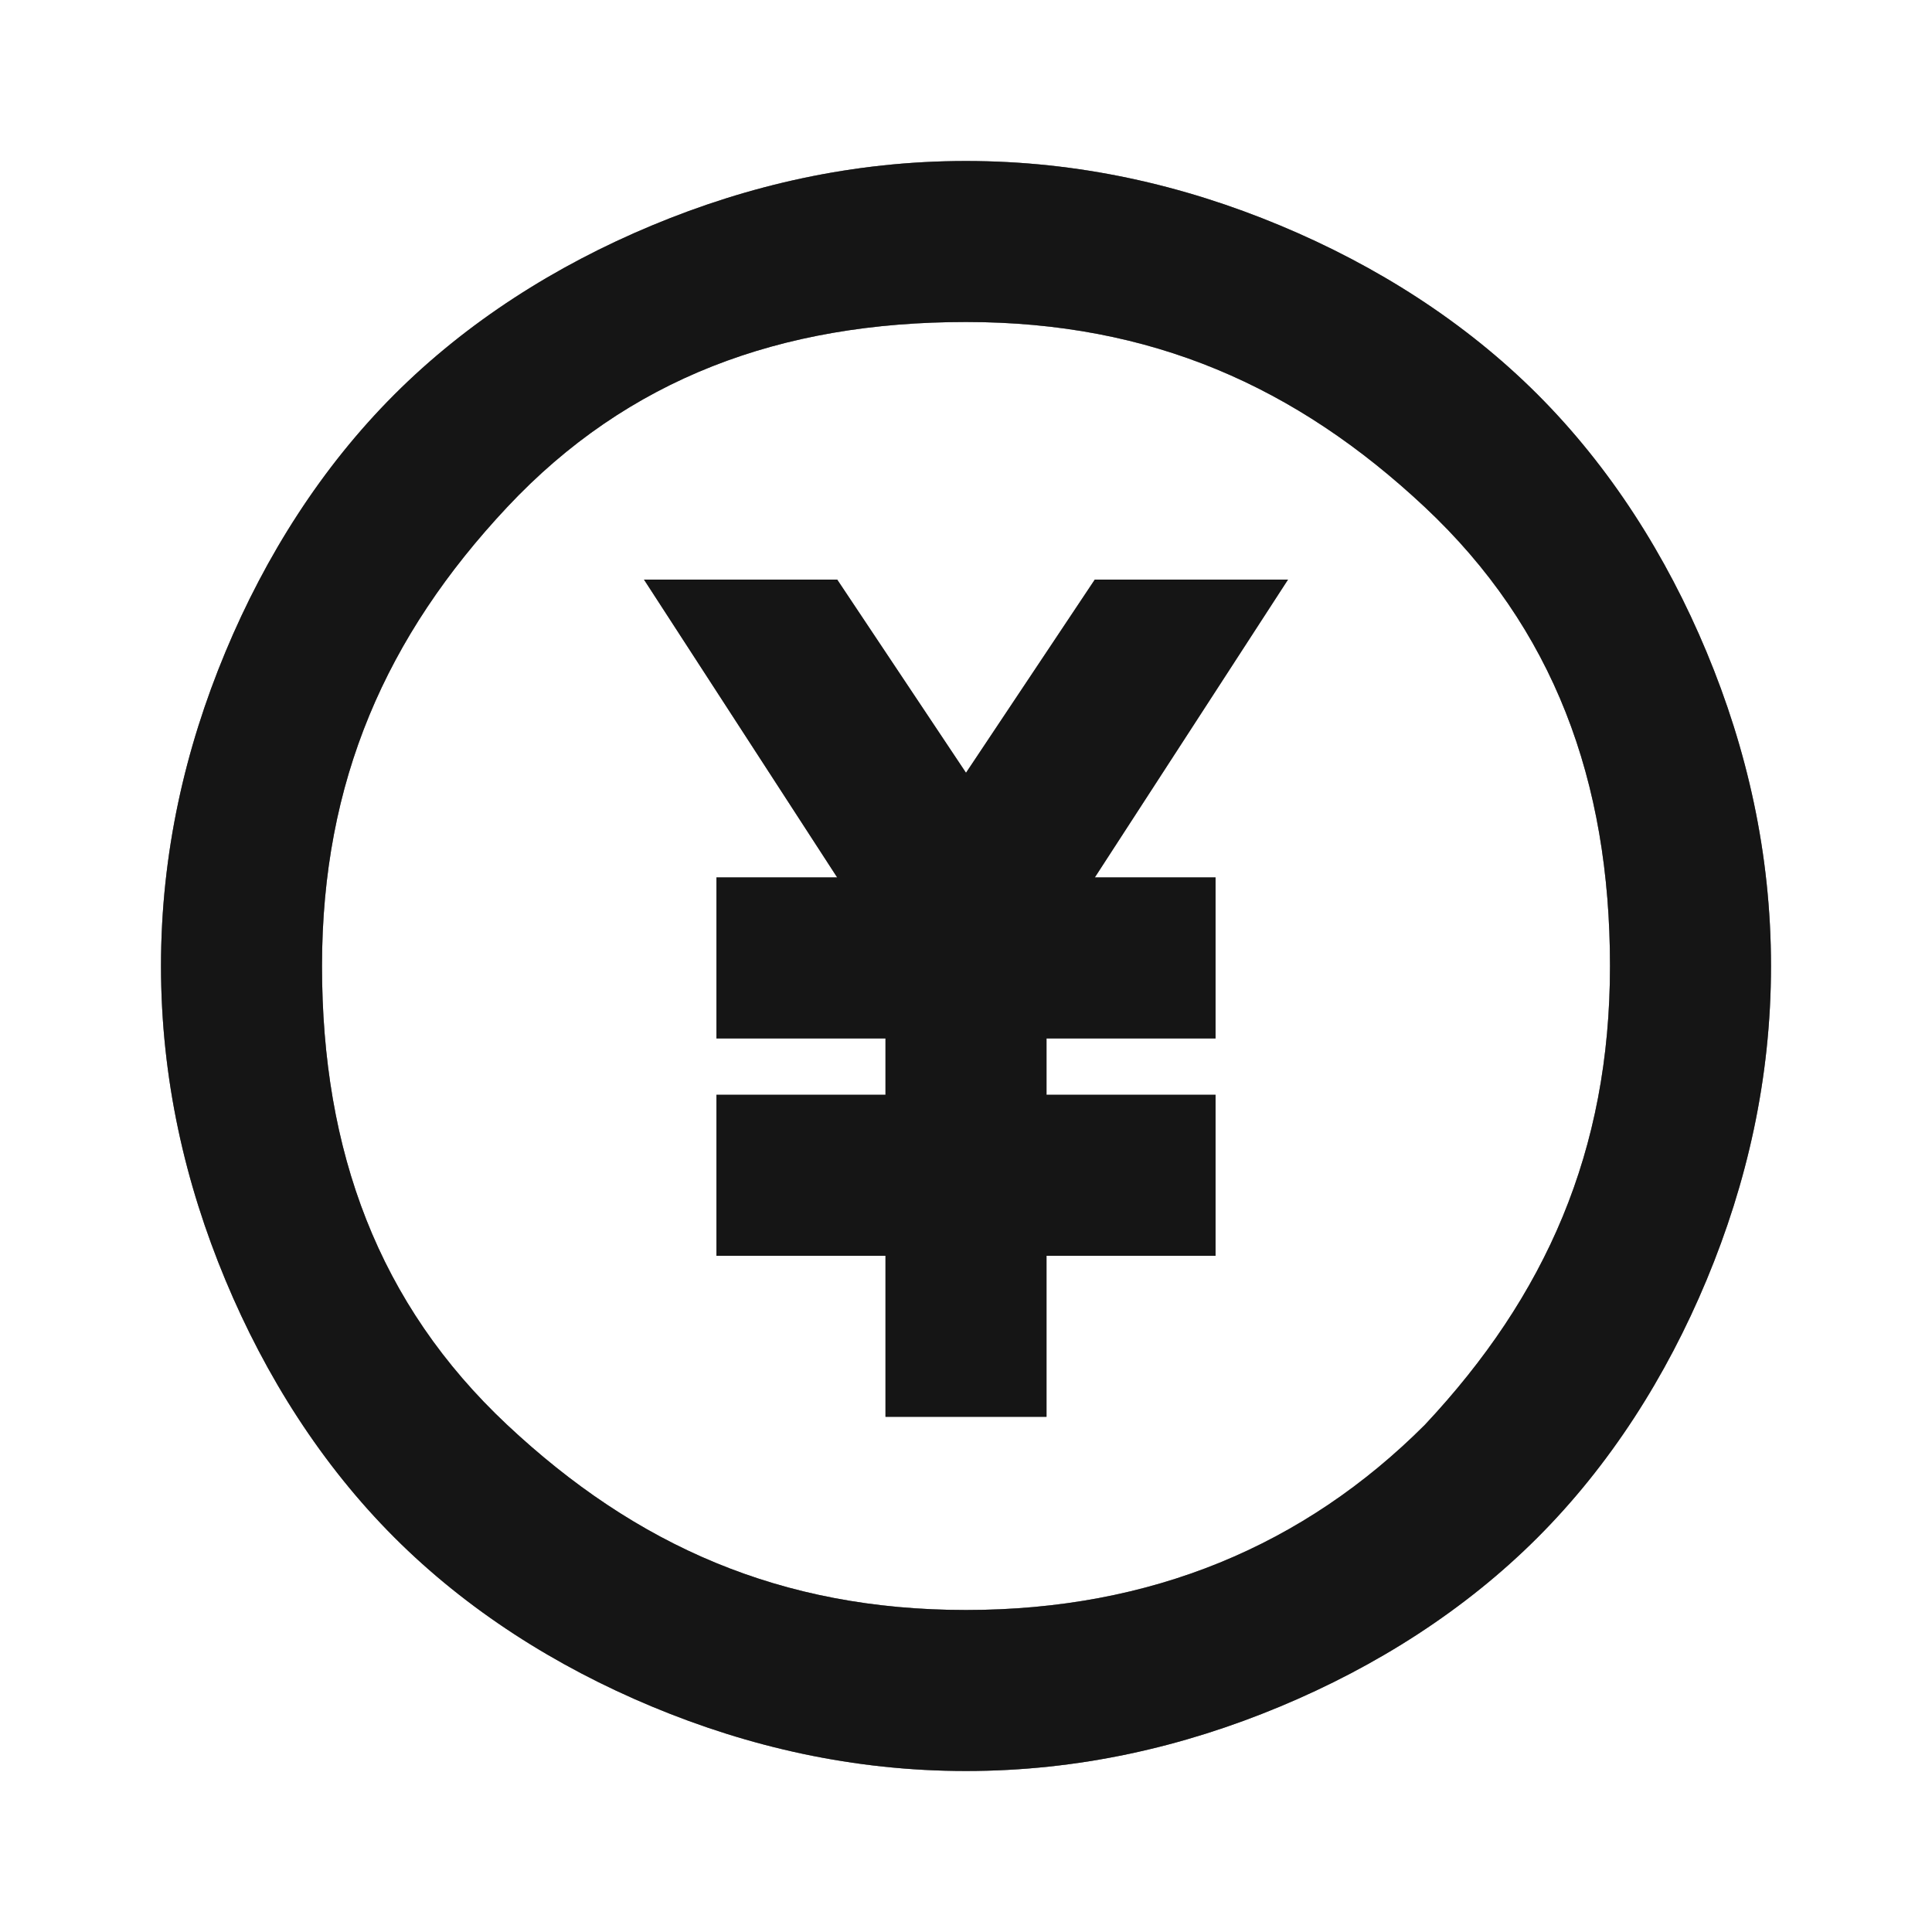 <svg width="60" height="60" viewBox="0 0 60 60" fill="none" xmlns="http://www.w3.org/2000/svg">
<g clip-path="url(#clip0_652_28)">
<path d="M53 20.25C51.75 17.25 50 14.5 47.75 12.25C45.5 10 42.75 8.25 39.75 7C36.75 5.75 33.5 5 30 5C26.5 5 23.25 5.75 20.25 7C17.25 8.25 14.5 10 12.25 12.25C10 14.5 8.25 17.25 7 20.25C5.75 23.25 5 26.5 5 30C5 33.5 5.75 36.75 7 39.75C8.25 42.75 10 45.5 12.25 47.75C14.5 50 17.25 51.75 20.25 53C23.25 54.25 26.5 55 30 55C33.5 55 36.75 54.25 39.75 53C42.75 51.75 45.5 50 47.75 47.75C50 45.5 51.75 42.75 53 39.75C54.25 36.75 55 33.5 55 30C55 26.5 54.25 23.25 53 20.25ZM44.25 44.25C40.5 48 35.75 50 30 50C24.25 50 19.75 48 15.75 44.25C11.75 40.5 10 35.75 10 30C10 24.25 12 19.75 15.75 15.75C19.5 11.75 24.25 10 30 10C35.75 10 40.25 12 44.25 15.75C48.25 19.5 50 24.25 50 30C50 35.75 48 40.25 44.25 44.25Z" fill="#333333"/>
<path d="M53 20.25C51.75 17.25 50 14.5 47.75 12.25C45.5 10 42.75 8.25 39.75 7C36.75 5.75 33.5 5 30 5C26.5 5 23.25 5.75 20.25 7C17.25 8.25 14.5 10 12.25 12.25C10 14.5 8.25 17.25 7 20.25C5.75 23.25 5 26.5 5 30C5 33.5 5.75 36.75 7 39.75C8.25 42.75 10 45.5 12.25 47.75C14.5 50 17.25 51.75 20.25 53C23.25 54.25 26.5 55 30 55C33.5 55 36.75 54.25 39.75 53C42.75 51.75 45.5 50 47.75 47.75C50 45.5 51.75 42.75 53 39.75C54.25 36.75 55 33.5 55 30C55 26.5 54.25 23.25 53 20.25ZM44.25 44.25C40.5 48 35.75 50 30 50C24.25 50 19.75 48 15.75 44.25C11.75 40.5 10 35.75 10 30C10 24.25 12 19.75 15.75 15.75C19.5 11.75 24.25 10 30 10C35.75 10 40.25 12 44.25 15.75C48.25 19.5 50 24.25 50 30C50 35.75 48 40.25 44.25 44.25Z" fill="black" fill-opacity="0.2"/>
<path d="M53 20.25C51.75 17.25 50 14.5 47.75 12.25C45.5 10 42.75 8.25 39.75 7C36.75 5.75 33.5 5 30 5C26.5 5 23.25 5.75 20.25 7C17.25 8.25 14.5 10 12.25 12.25C10 14.5 8.25 17.25 7 20.25C5.75 23.25 5 26.5 5 30C5 33.5 5.75 36.75 7 39.75C8.25 42.75 10 45.5 12.25 47.75C14.5 50 17.25 51.75 20.25 53C23.25 54.25 26.5 55 30 55C33.5 55 36.75 54.25 39.75 53C42.75 51.75 45.5 50 47.75 47.75C50 45.5 51.75 42.75 53 39.75C54.25 36.75 55 33.5 55 30C55 26.5 54.25 23.25 53 20.25ZM44.25 44.25C40.5 48 35.75 50 30 50C24.25 50 19.75 48 15.75 44.25C11.75 40.5 10 35.75 10 30C10 24.25 12 19.75 15.75 15.75C19.5 11.75 24.25 10 30 10C35.75 10 40.25 12 44.25 15.75C48.25 19.5 50 24.25 50 30C50 35.75 48 40.25 44.25 44.25Z" fill="black" fill-opacity="0.2"/>
<path d="M53 20.25C51.75 17.25 50 14.5 47.75 12.25C45.5 10 42.75 8.25 39.75 7C36.75 5.75 33.5 5 30 5C26.5 5 23.25 5.75 20.25 7C17.25 8.25 14.5 10 12.25 12.25C10 14.5 8.25 17.25 7 20.25C5.75 23.25 5 26.5 5 30C5 33.5 5.75 36.75 7 39.75C8.25 42.75 10 45.5 12.25 47.75C14.5 50 17.25 51.75 20.25 53C23.25 54.25 26.5 55 30 55C33.5 55 36.75 54.25 39.75 53C42.75 51.75 45.5 50 47.75 47.75C50 45.5 51.75 42.75 53 39.75C54.25 36.75 55 33.5 55 30C55 26.5 54.25 23.25 53 20.25ZM44.25 44.25C40.5 48 35.75 50 30 50C24.25 50 19.75 48 15.75 44.25C11.75 40.5 10 35.75 10 30C10 24.25 12 19.75 15.75 15.75C19.5 11.75 24.25 10 30 10C35.75 10 40.25 12 44.25 15.75C48.25 19.5 50 24.25 50 30C50 35.75 48 40.25 44.25 44.25Z" fill="black" fill-opacity="0.2"/>
<path d="M53 20.25C51.75 17.25 50 14.5 47.75 12.25C45.5 10 42.75 8.25 39.75 7C36.75 5.75 33.5 5 30 5C26.5 5 23.25 5.75 20.25 7C17.25 8.25 14.5 10 12.25 12.25C10 14.5 8.25 17.25 7 20.25C5.75 23.25 5 26.5 5 30C5 33.5 5.75 36.75 7 39.75C8.25 42.75 10 45.5 12.25 47.75C14.5 50 17.25 51.75 20.25 53C23.25 54.25 26.5 55 30 55C33.5 55 36.75 54.25 39.75 53C42.75 51.75 45.5 50 47.75 47.75C50 45.5 51.75 42.75 53 39.75C54.25 36.75 55 33.5 55 30C55 26.5 54.25 23.25 53 20.25ZM44.25 44.25C40.5 48 35.75 50 30 50C24.25 50 19.75 48 15.75 44.25C11.75 40.5 10 35.75 10 30C10 24.25 12 19.75 15.75 15.75C19.5 11.75 24.25 10 30 10C35.75 10 40.25 12 44.25 15.75C48.25 19.5 50 24.25 50 30C50 35.75 48 40.25 44.25 44.25Z" fill="black" fill-opacity="0.2"/>
<path d="M40 18H34L30 24L26 18H20L26 27.25H22.25V32.25H27.5V34H22.25V39H27.5V44H32.5V39H37.75V34H32.5V32.25H37.75V27.25H34L40 18Z" fill="#333333"/>
<path d="M40 18H34L30 24L26 18H20L26 27.25H22.25V32.25H27.5V34H22.25V39H27.5V44H32.5V39H37.75V34H32.5V32.25H37.75V27.25H34L40 18Z" fill="black" fill-opacity="0.2"/>
<path d="M40 18H34L30 24L26 18H20L26 27.25H22.25V32.25H27.5V34H22.25V39H27.5V44H32.5V39H37.75V34H32.5V32.25H37.75V27.25H34L40 18Z" fill="black" fill-opacity="0.2"/>
<path d="M40 18H34L30 24L26 18H20L26 27.25H22.25V32.25H27.5V34H22.25V39H27.5V44H32.5V39H37.75V34H32.5V32.25H37.75V27.25H34L40 18Z" fill="black" fill-opacity="0.2"/>
<path d="M40 18H34L30 24L26 18H20L26 27.25H22.25V32.25H27.5V34H22.25V39H27.5V44H32.5V39H37.75V34H32.5V32.25H37.75V27.25H34L40 18Z" fill="black" fill-opacity="0.2"/>
</g>
<defs>
<clipPath id="clip0_652_28">
<rect width="60" height="60" fill="white"/>
</clipPath>
</defs>
</svg>
